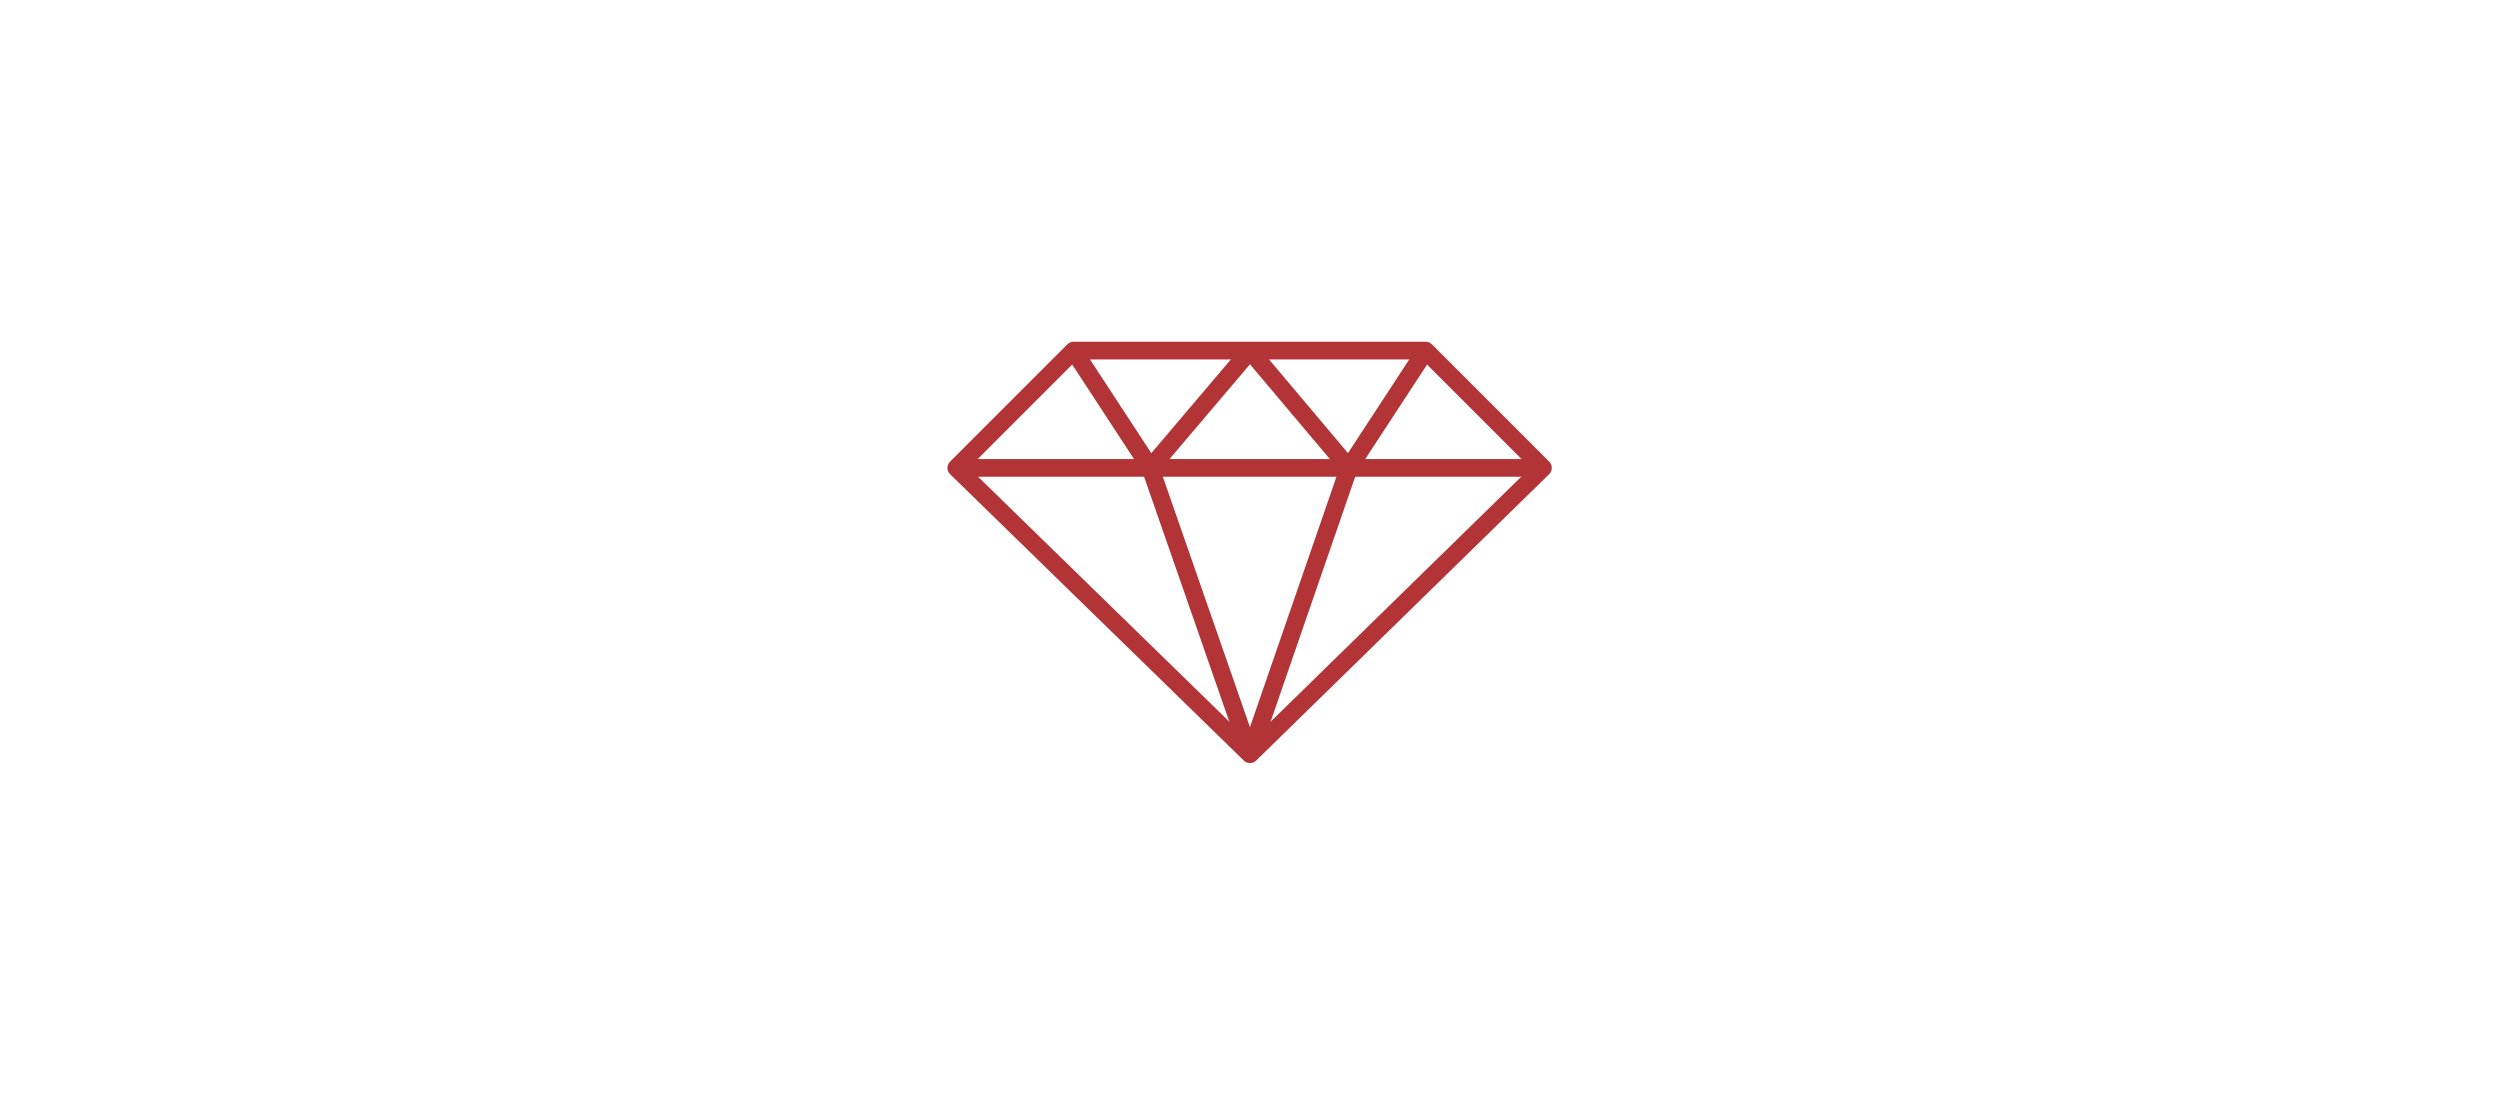 <?xml version="1.0" encoding="UTF-8"?>
<!DOCTYPE svg PUBLIC "-//W3C//DTD SVG 1.1//EN" "http://www.w3.org/Graphics/SVG/1.1/DTD/svg11.dtd">
<!-- Creator: CorelDRAW -->
<svg xmlns="http://www.w3.org/2000/svg" xml:space="preserve" width="439px" height="194px" version="1.1" style="shape-rendering:geometricPrecision; text-rendering:geometricPrecision; image-rendering:optimizeQuality; fill-rule:evenodd; clip-rule:evenodd"
viewBox="0 0 33.88 14.97"
 xmlns:xlink="http://www.w3.org/1999/xlink"
 xmlns:xodm="http://www.corel.com/coreldraw/odm/2003">
 <defs>
  <style type="text/css">
   <![CDATA[
    .str0 {stroke:#B23437;stroke-width:0.24;stroke-linejoin:round;stroke-miterlimit:22.926}
    .fil1 {fill:none}
    .fil0 {fill:white;fill-opacity:0}
   ]]>
  </style>
 </defs>
 <g id="Layer_x0020_1">
  <polygon class="fil0" points="0,0 33.88,0 33.88,14.97 0,14.97 "/>
  <g id="_1954767867488">
   <polygon class="fil1 str0" points="20.91,6.34 16.94,10.22 12.96,6.34 14.55,4.75 16.94,4.75 19.32,4.75 "/>
   <line class="fil1 str0" x1="12.96" y1="6.34" x2="20.91" y2= "6.34" />
   <polyline class="fil1 str0" points="14.55,4.75 15.59,6.34 16.94,10.22 "/>
   <line class="fil1 str0" x1="15.59" y1="6.34" x2="16.94" y2= "4.75" />
   <polyline class="fil1 str0" points="19.32,4.75 18.28,6.34 16.94,10.22 "/>
   <line class="fil1 str0" x1="18.28" y1="6.34" x2="16.94" y2= "4.75" />
  </g>
 </g>
</svg>
